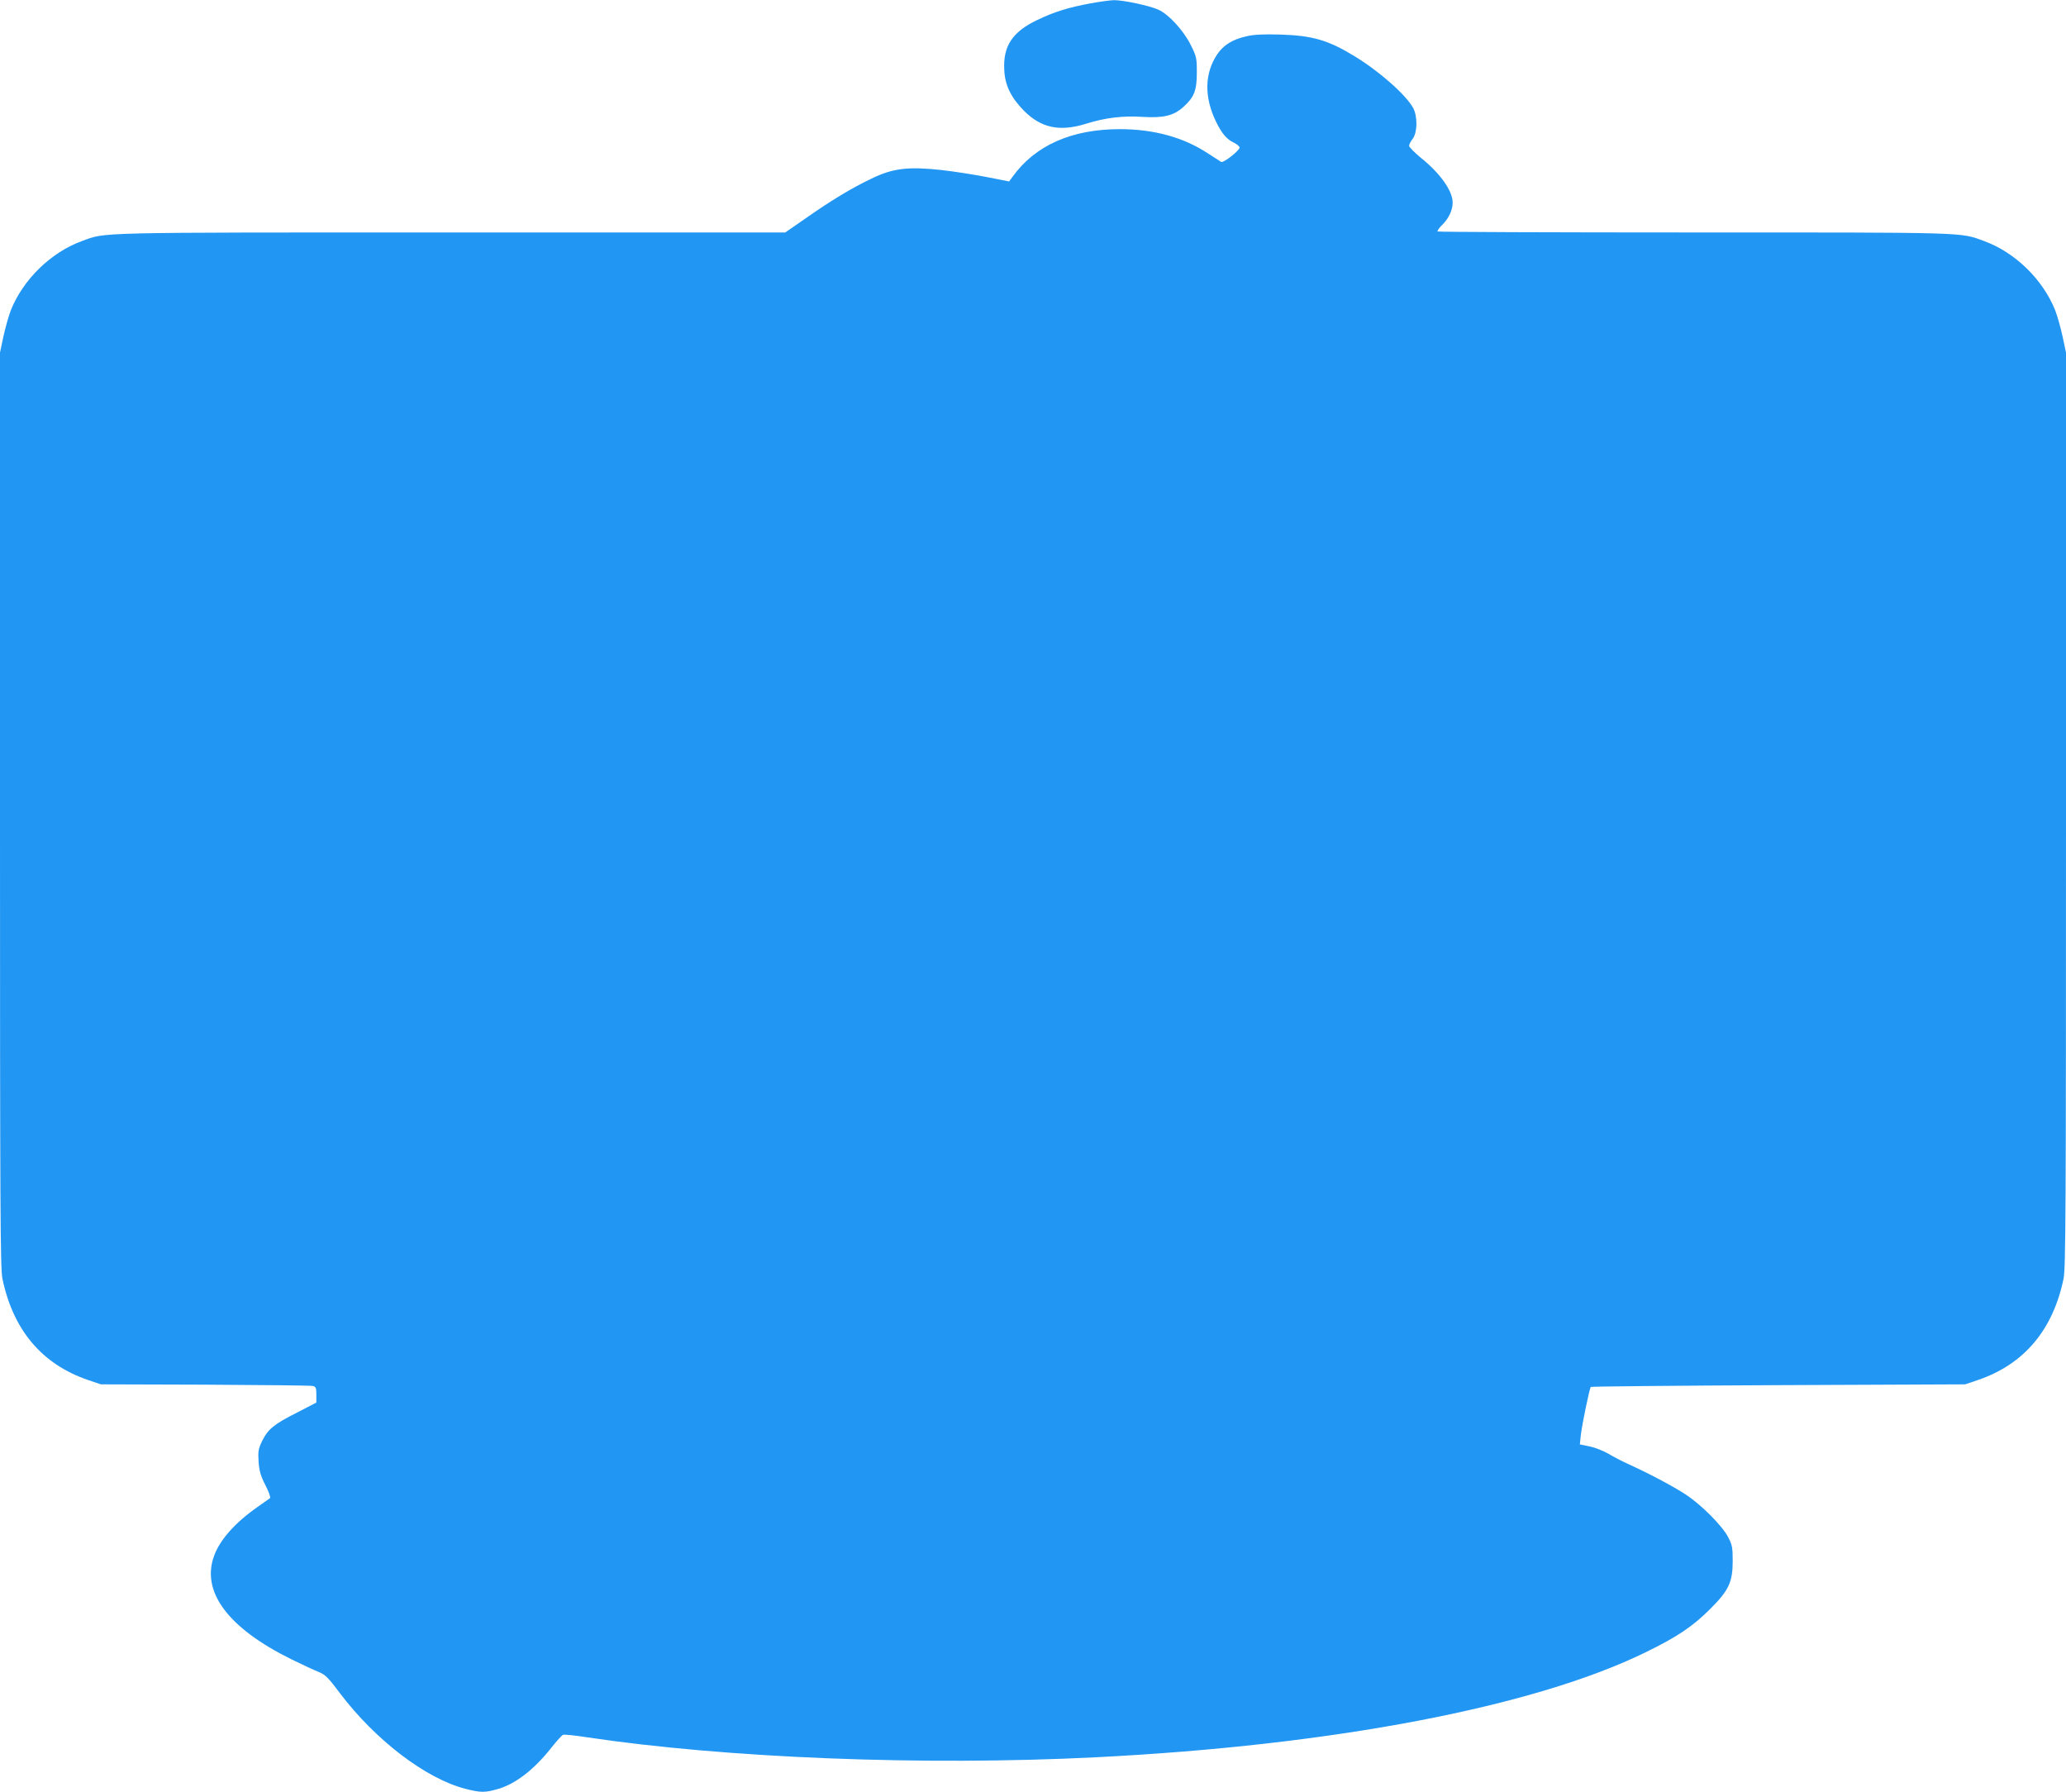 <?xml version="1.0" standalone="no"?>
<!DOCTYPE svg PUBLIC "-//W3C//DTD SVG 20010904//EN"
 "http://www.w3.org/TR/2001/REC-SVG-20010904/DTD/svg10.dtd">
<svg version="1.0" xmlns="http://www.w3.org/2000/svg"
 width="1280pt" height="1110pt" viewBox="0 0 1280 1110"
 preserveAspectRatio="xMidYMid meet">
<g transform="translate(0,1110) scale(0.1,-0.1)"
fill="#2196f3" stroke="none">
<path d="M6755 11079 c-139 -26 -225 -53 -331 -104 -152 -73 -210 -161 -202
-308 4 -95 42 -172 122 -253 107 -107 220 -131 383 -81 121 38 229 51 353 43
130 -8 192 8 251 61 68 61 84 103 84 214 0 90 -2 99 -38 171 -44 89 -137 190
-200 218 -58 26 -221 60 -277 59 -25 -1 -90 -10 -145 -20z"/>
<path d="M7722 10875 c-86 -19 -143 -55 -181 -112 -79 -118 -81 -266 -6 -419
35 -71 66 -108 110 -128 19 -9 35 -23 35 -30 0 -18 -100 -97 -114 -89 -6 4
-44 28 -84 54 -151 99 -334 149 -545 149 -296 0 -523 -100 -663 -294 l-22 -30
-137 27 c-76 15 -204 35 -284 44 -204 22 -299 11 -431 -53 -126 -60 -254 -138
-408 -246 l-127 -88 -2071 0 c-2240 0 -2135 2 -2286 -53 -192 -70 -364 -237
-441 -429 -13 -34 -34 -108 -46 -163 l-21 -99 0 -2831 c0 -2504 2 -2839 15
-2905 66 -318 244 -530 530 -628 l80 -27 645 -2 c355 -2 655 -5 668 -8 19 -5
22 -12 22 -54 l0 -49 -120 -62 c-143 -72 -180 -103 -216 -176 -23 -48 -26 -63
-22 -127 4 -57 12 -87 42 -146 21 -40 34 -77 29 -81 -4 -3 -39 -28 -78 -55
-136 -95 -230 -200 -267 -298 -85 -224 82 -450 477 -645 66 -32 142 -68 168
-78 42 -17 59 -33 133 -132 219 -290 532 -529 776 -592 97 -25 124 -25 208 0
106 32 219 119 325 253 33 42 66 78 73 81 7 3 70 -3 140 -14 865 -130 2090
-179 3162 -125 1470 74 2714 312 3405 650 195 95 290 159 397 265 118 117 143
169 143 300 0 85 -3 101 -29 150 -36 69 -167 201 -263 263 -74 49 -223 128
-348 185 -38 17 -97 47 -130 67 -33 19 -86 40 -119 46 l-58 12 6 57 c8 70 54
291 62 299 3 3 526 8 1162 11 l1157 5 80 27 c286 98 464 310 530 628 13 66 15
401 15 2905 l0 2831 -21 99 c-12 55 -33 129 -46 163 -77 192 -249 359 -441
429 -150 55 -87 53 -1796 53 -871 0 -1586 3 -1589 6 -4 4 11 25 33 46 37 38
60 88 60 133 0 73 -77 182 -200 280 -38 32 -70 64 -70 72 0 7 10 28 23 44 29
40 30 137 3 189 -43 80 -207 226 -361 320 -165 101 -262 130 -465 136 -104 3
-163 0 -208 -11z"/>
</g>
</svg>
